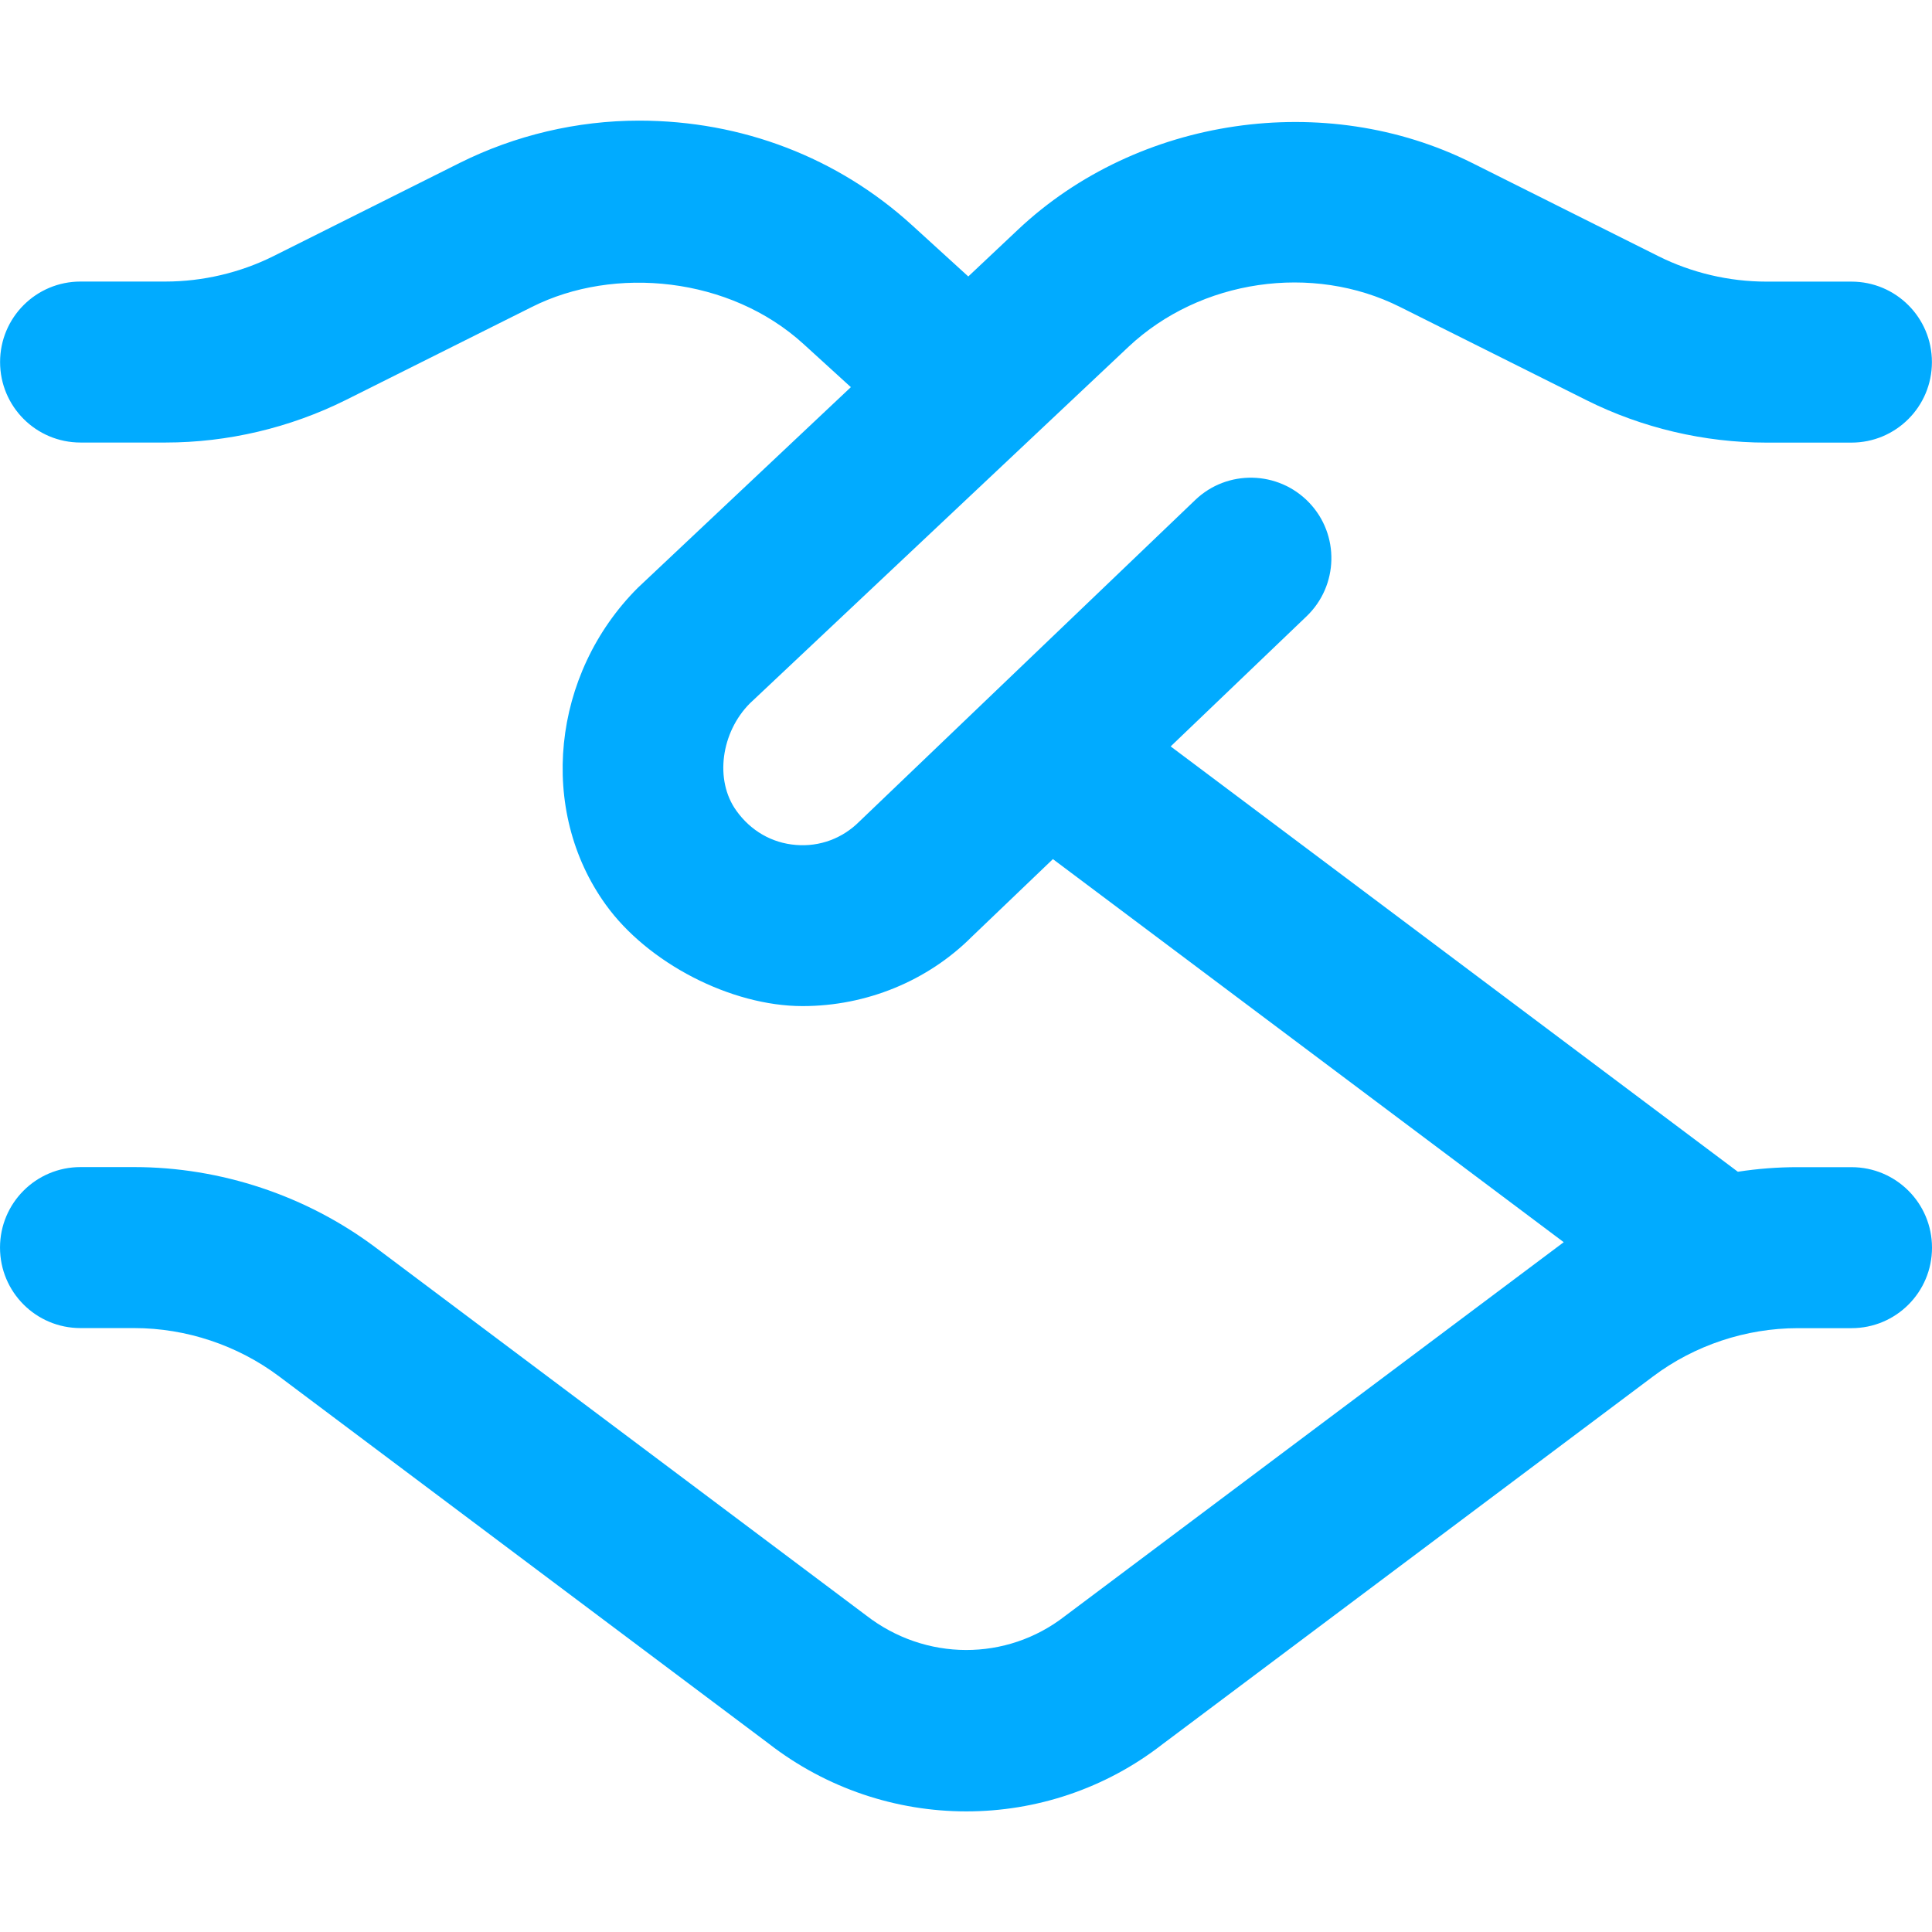 <?xml version="1.0" encoding="UTF-8"?>
<svg id="Ebene_1" data-name="Ebene 1" xmlns="http://www.w3.org/2000/svg" viewBox="0 0 200 200">
  <defs>
    <style>
      .cls-1 {
        fill: #01abff;
      }
    </style>
  </defs>
  <path class="cls-1" d="M191.667,120.824h-5.558c-2.083,0-4.15.158-6.208.475l-58.714-44.031,14.066-13.466c3.325-3.183,3.442-8.466.258-11.783-3.192-3.325-8.475-3.433-11.783-.258l-34.774,33.29c-1.733,1.733-4.091,2.625-6.566,2.417-2.483-.2-4.666-1.458-6.158-3.542-2.283-3.167-1.583-8.125,1.4-11.116l39.19-36.907c7.425-6.975,19.033-8.683,28.116-4.125l19.299,9.65c5.75,2.875,12.2,4.391,18.624,4.391h8.8c4.608,0,8.333-3.725,8.333-8.333s-3.725-8.333-8.333-8.333h-8.8c-3.858,0-7.733-.908-11.183-2.633l-19.283-9.65c-15.199-7.608-34.607-4.783-47.006,6.9l-5.15,4.85-5.833-5.316c-7.658-6.975-17.574-10.816-28.249-10.816-6.425,0-12.833,1.517-18.558,4.375l-19.283,9.65c-3.458,1.725-7.333,2.633-11.191,2.633h-8.783C3.733,29.145.008,32.869.008,37.478s3.725,8.333,8.333,8.333h8.8c6.425,0,12.874-1.525,18.633-4.391l19.299-9.65c8.516-4.283,20.482-3.125,28.116,3.85l4.891,4.458-22.049,20.766c-8.941,8.933-10.366,23.057-3.317,32.815,4.333,6.025,12.941,10.491,20.366,10.491,6.608,0,12.949-2.6,17.533-7.191l8.383-8.025,52.881,39.657c-.258.183-51.648,38.715-51.648,38.715-6.025,4.683-14.433,4.683-20.582-.092l-50.756-38.065c-7.158-5.375-16.041-8.333-24.999-8.333h-5.558c-4.608,0-8.333,3.725-8.333,8.333s3.725,8.333,8.333,8.333h5.558c5.375,0,10.7,1.775,14.999,5l50.64,37.982c6.041,4.7,13.283,7.05,20.507,7.05,7.183,0,14.358-2.325,20.307-6.958l50.773-38.065c4.291-3.225,9.616-5,14.991-5h5.558c4.608,0,8.333-3.725,8.333-8.333s-3.725-8.333-8.333-8.333l-0-0Z"/>
</svg>